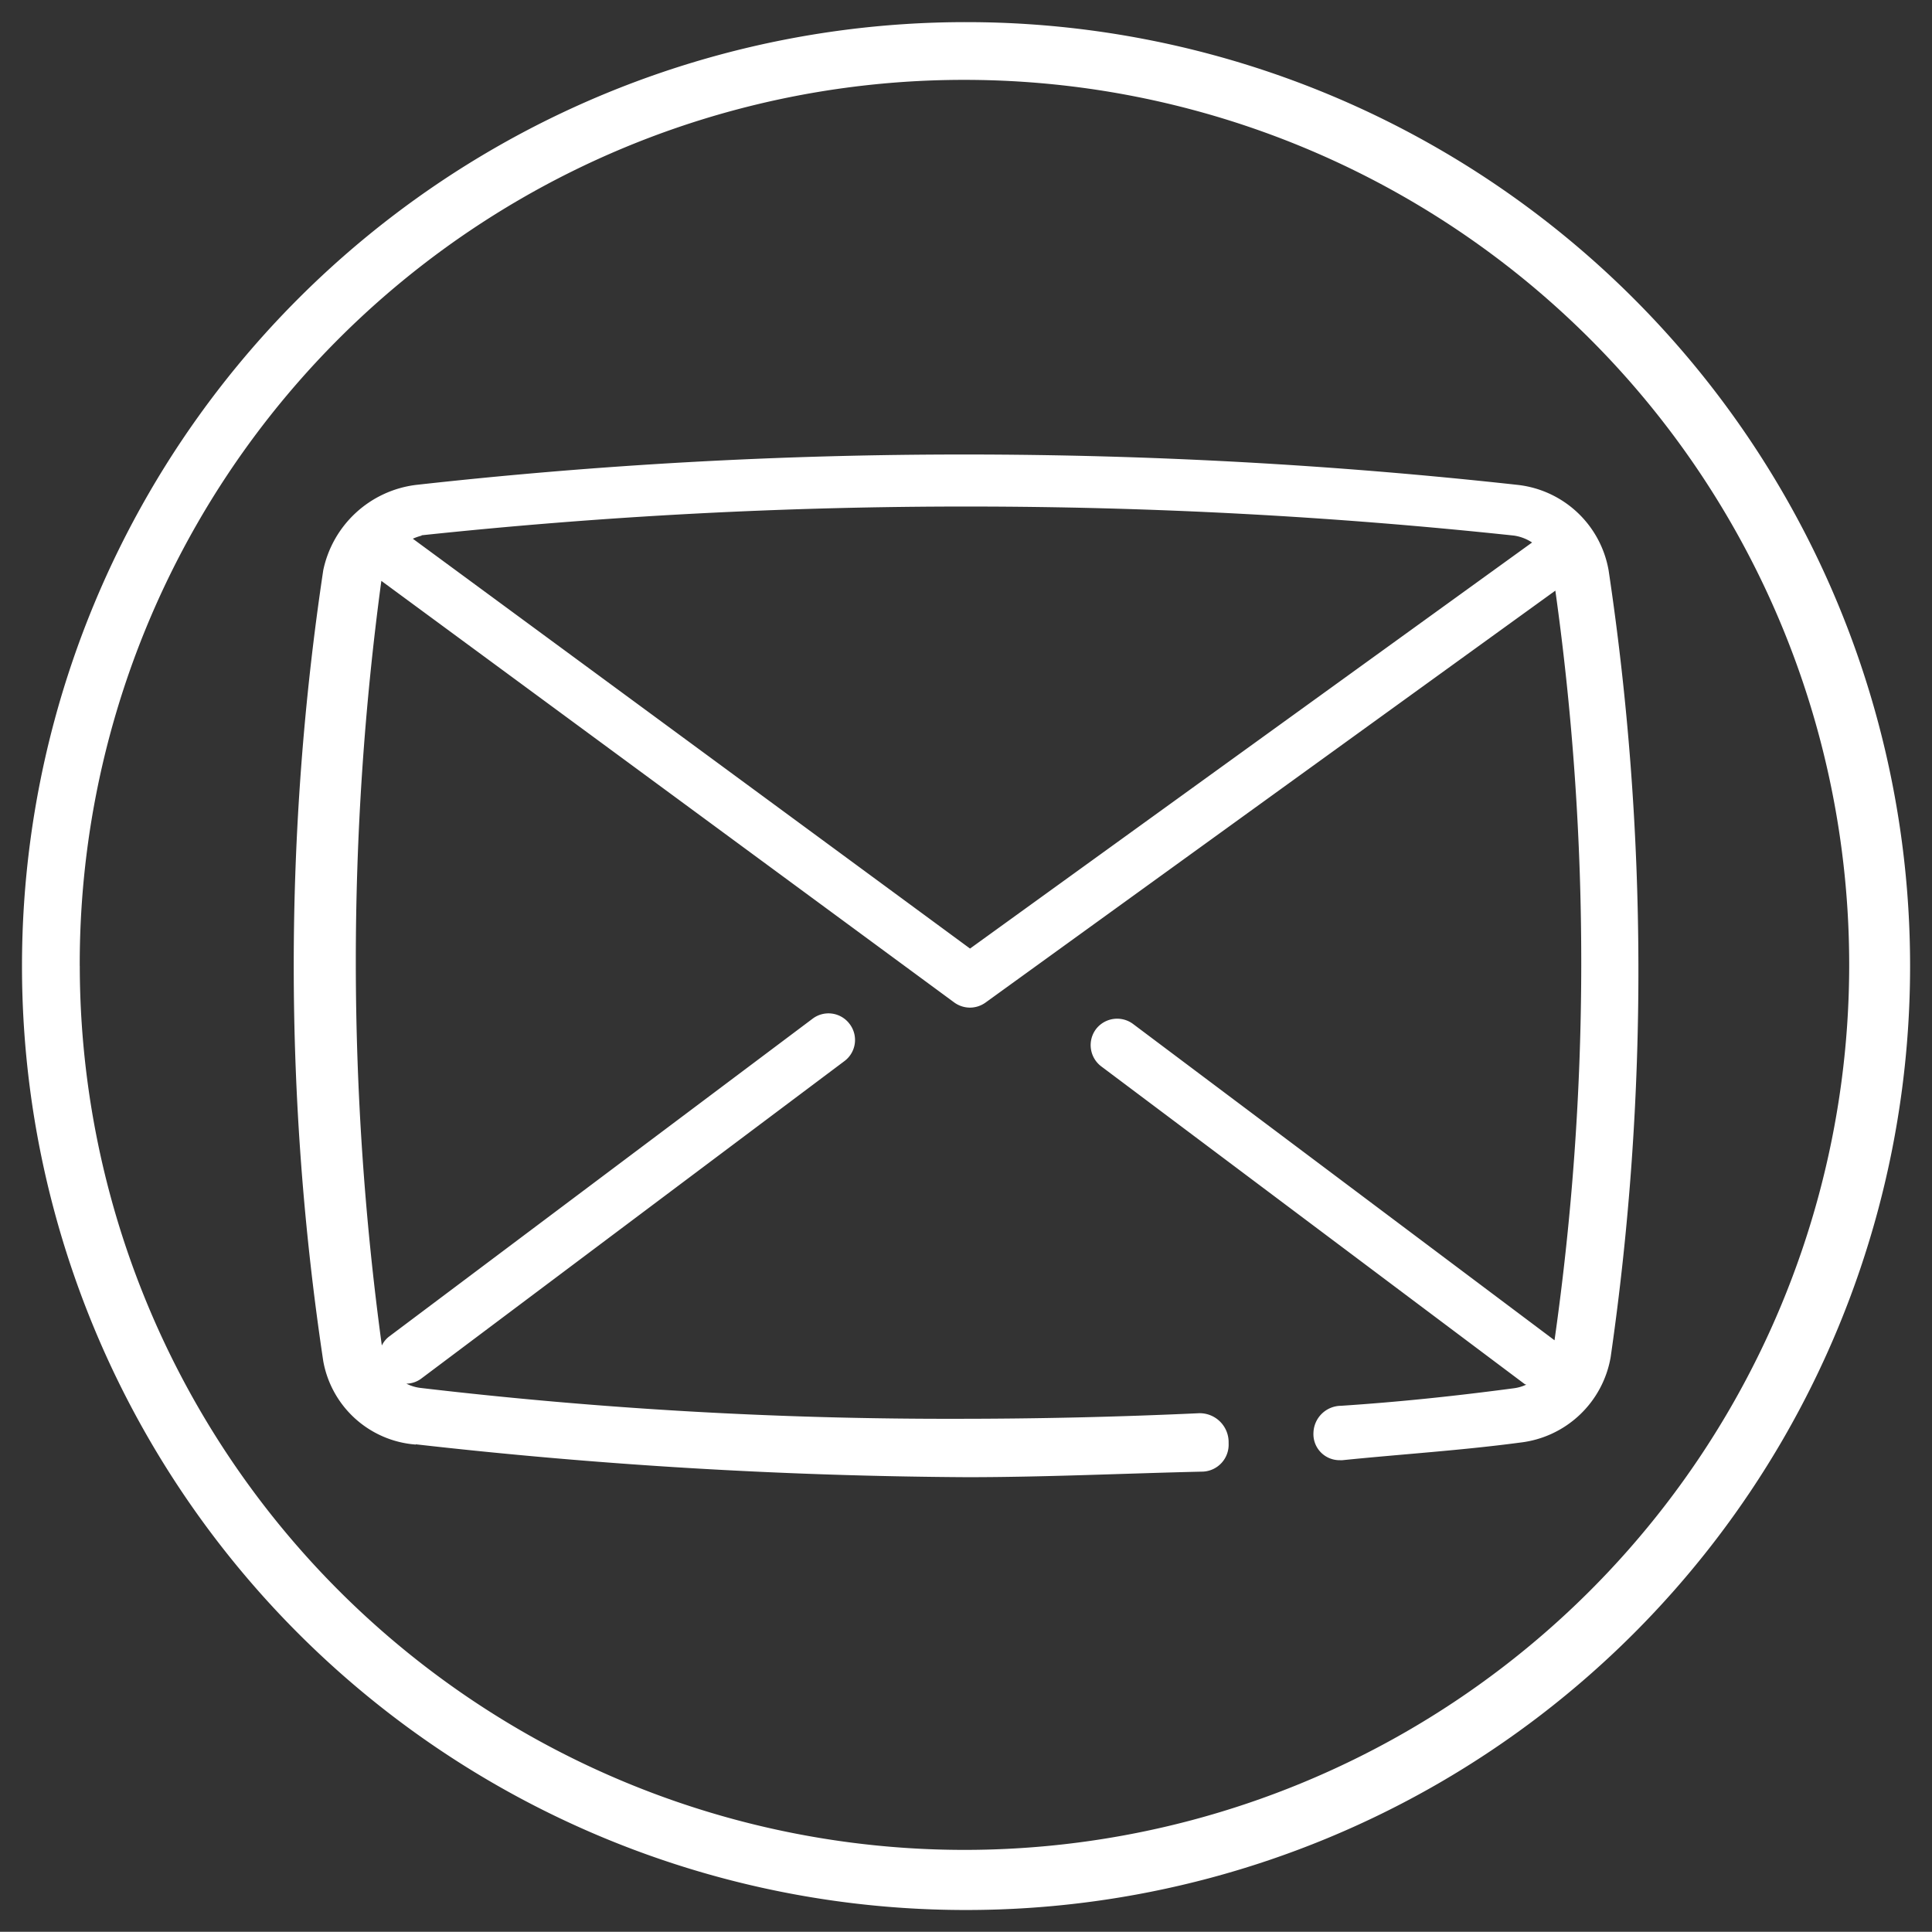 <svg xmlns="http://www.w3.org/2000/svg" width="44" height="43.995" viewBox="0 0 44 43.995">
    <rect x="0" y="0" width="44" height="43.995" fill="#333333" stroke="none"/>
    <path fill="#fff" stroke="rgba(0,0,0,0)" stroke-miterlimit="10" d="M-10771.5 2019h-.02a21.493 21.493 0 0 1-21.479-21.51 21.492 21.492 0 0 1 21.5-21.485h.021a21.493 21.493 0 0 1 21.479 21.507 21.494 21.494 0 0 1-21.491 21.488zm-20.183-21.5a20.152 20.152 0 0 0 20.112 20.131 20.152 20.152 0 0 0 20.185-20.12 20.15 20.15 0 0 0-20.114-20.191h-.1a20.134 20.134 0 0 0-20.084 20.18zm7.652 10.9a2.317 2.317 0 0 1-2.107-1.9 60.657 60.657 0 0 1 0-18.013 2.468 2.468 0 0 1 2.107-1.942 112.382 112.382 0 0 1 12.517-.693 114.993 114.993 0 0 1 12.587.693 2.369 2.369 0 0 1 2.062 1.945 61.587 61.587 0 0 1 .046 17.923 2.365 2.365 0 0 1-2.063 1.942c-1.344.179-2.687.263-4.036.4a.345.345 0 0 1-.076 0h-.032a.593.593 0 0 1-.561-.623.633.633 0 0 1 .628-.615c1.344-.089 2.6-.222 3.941-.4a.958.958 0 0 0 .276-.081c-.011-.008-.024-.005-.035-.014l-9.643-7.235a.607.607 0 0 1-.122-.845.607.607 0 0 1 .845-.122l9.6 7.205a61.076 61.076 0 0 0 .019-17.073l-12.979 9.383a.612.612 0 0 1-.353.114.613.613 0 0 1-.36-.119l-13.045-9.6a64.867 64.867 0 0 0 .011 17.414.568.568 0 0 1 .168-.206l9.644-7.238a.6.6 0 0 1 .842.122.6.6 0 0 1-.119.845l-9.643 7.235a.587.587 0 0 1-.333.111.987.987 0 0 0 .347.1 102.673 102.673 0 0 0 12.205.7q2.758 0 5.5-.127h.024a.659.659 0 0 1 .65.666v.022a.614.614 0 0 1-.582.642c-1.794.041-3.584.127-5.38.127a117.093 117.093 0 0 1-12.55-.749zm.133-20.7a1.223 1.223 0 0 0-.2.07l12.69 9.334 12.8-9.248a1.02 1.02 0 0 0-.409-.157 117.185 117.185 0 0 0-12.439-.662 117.185 117.185 0 0 0-12.444.655z" transform="translate(10793.5 -1975.501)"/>
</svg>
